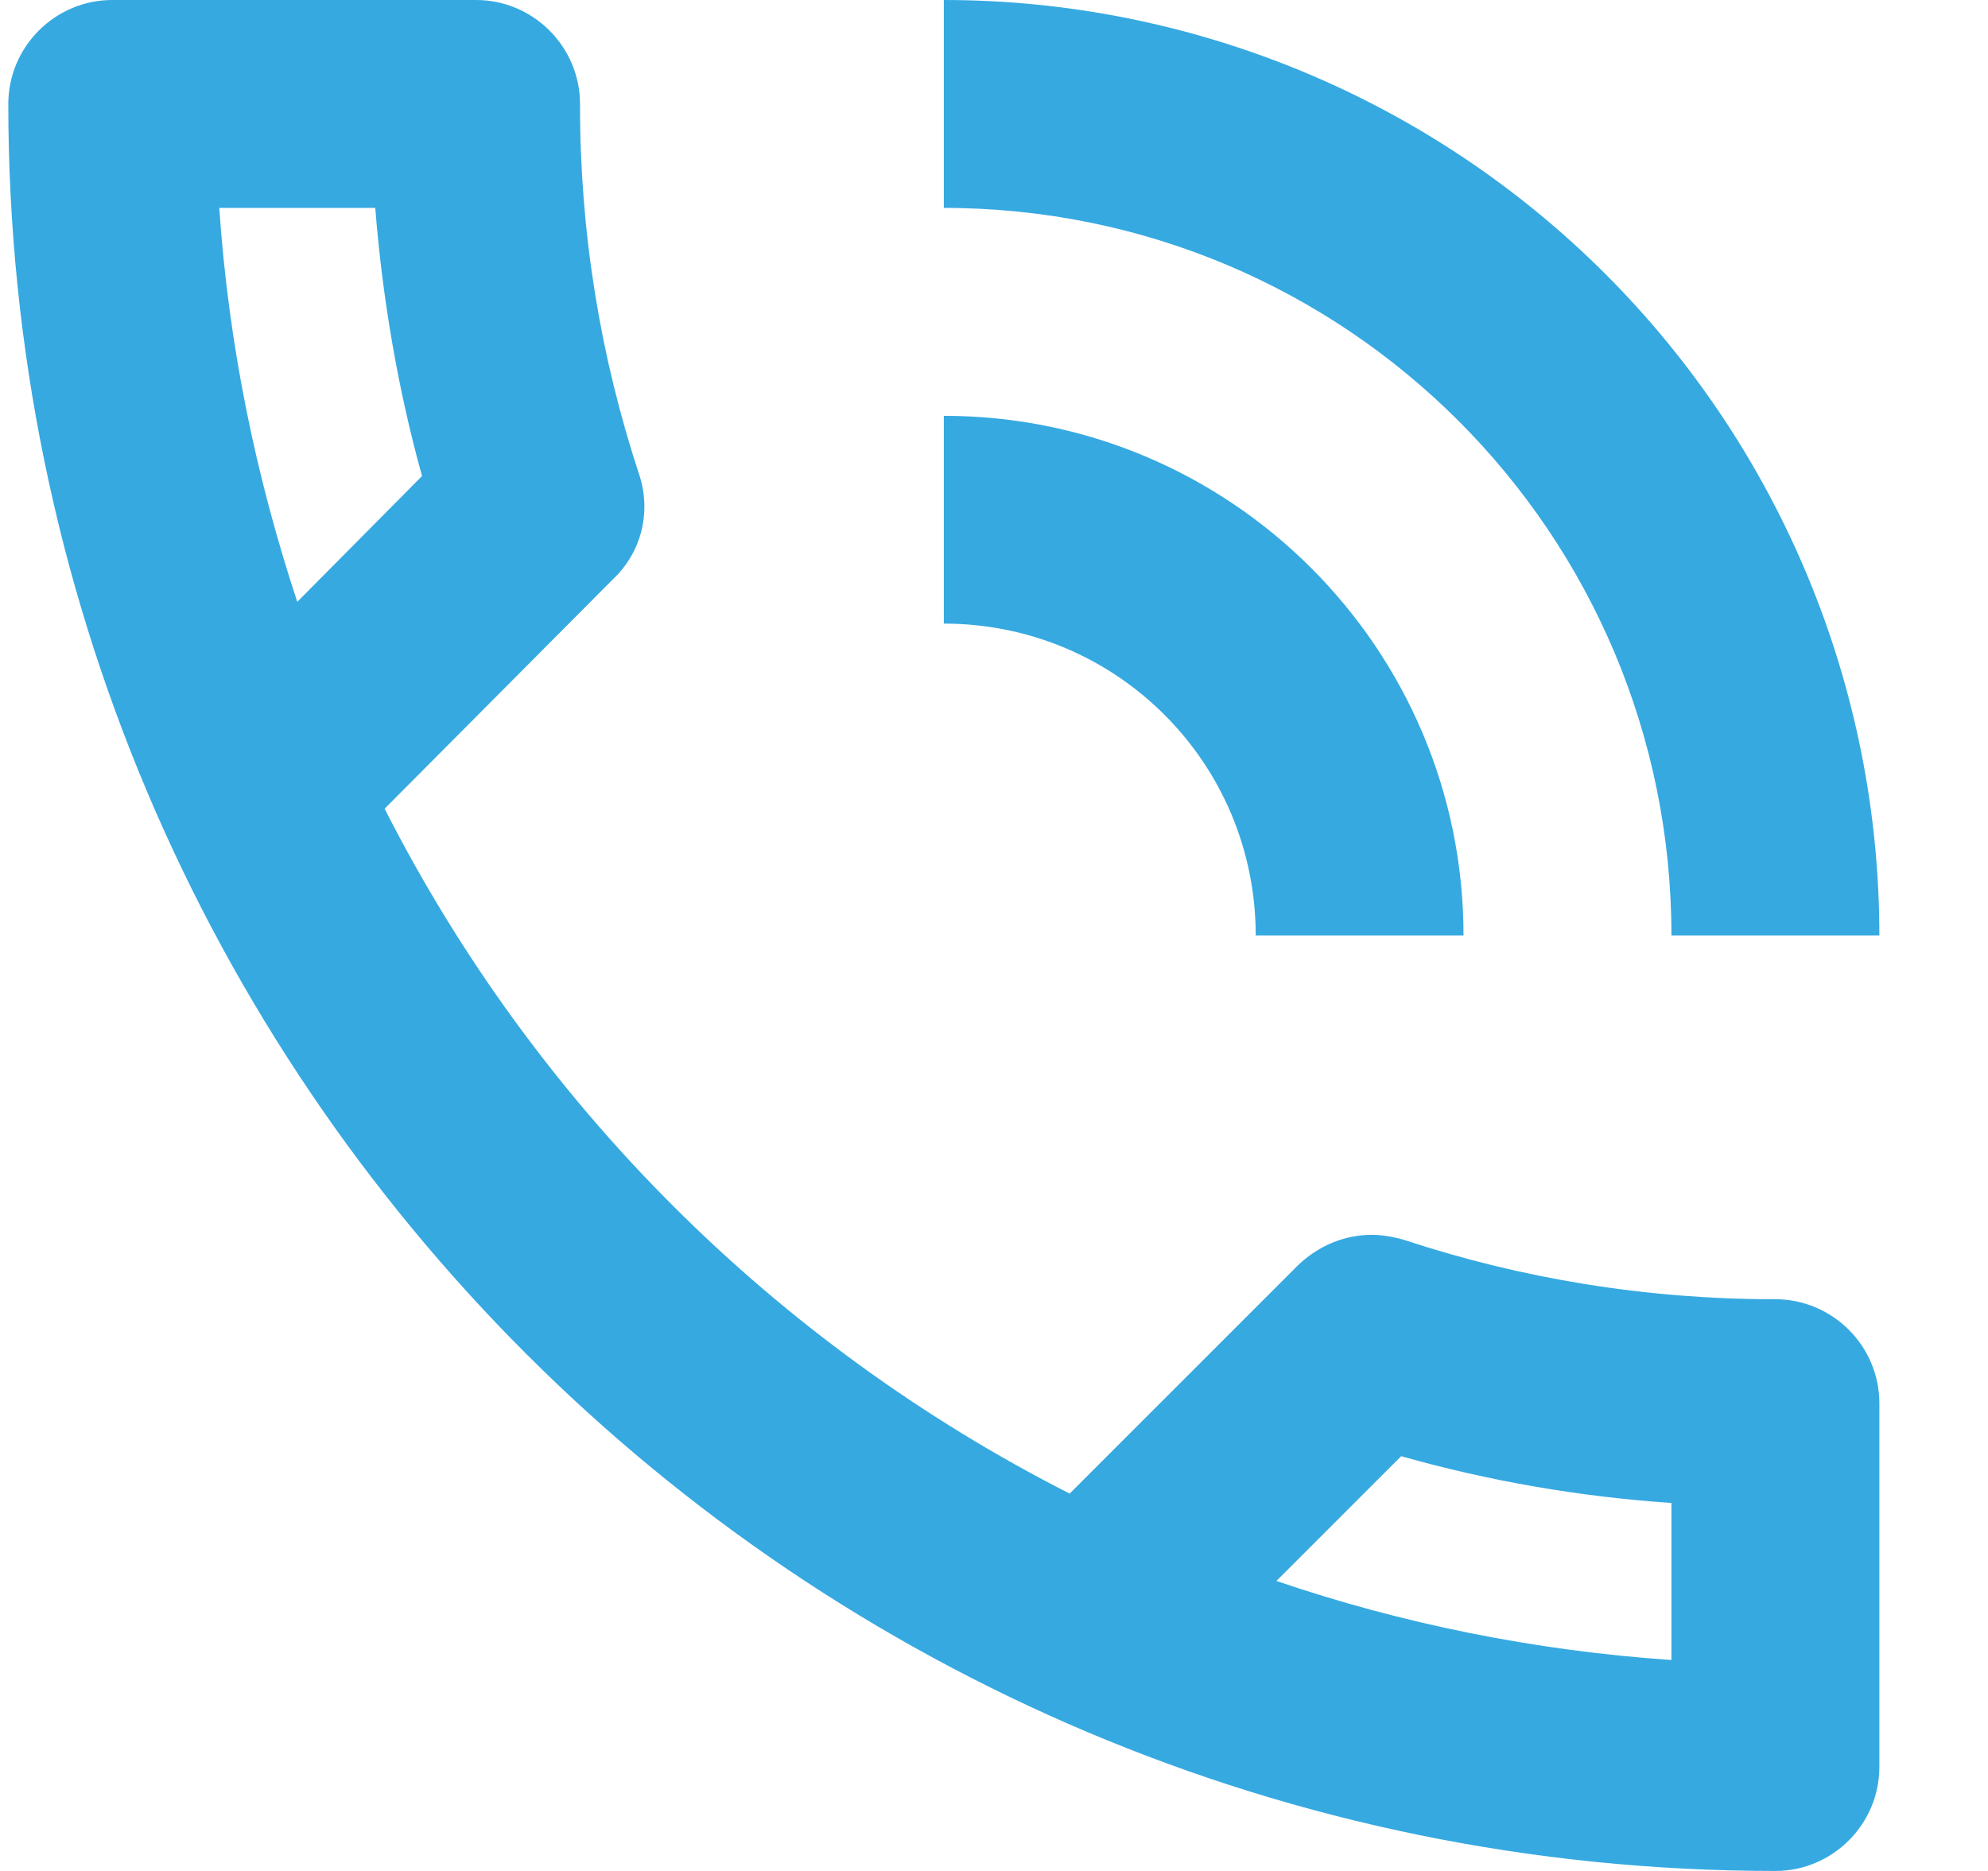 <svg width="17" height="16" viewBox="0 0 17 16" fill="none" xmlns="http://www.w3.org/2000/svg">
<g clip-path="url(#clip0)">
<path d="M10.738 8H12.515C12.515 5.547 10.524 3.556 8.071 3.556V5.333C9.547 5.333 10.738 6.524 10.738 8ZM14.293 8H16.071C16.071 5.878 15.228 3.843 13.728 2.343C12.228 0.843 10.193 0 8.071 0V1.778C11.511 1.778 14.293 4.56 14.293 8ZM15.182 11.111C14.071 11.111 13.004 10.933 12.009 10.604C11.92 10.578 11.822 10.56 11.733 10.56C11.502 10.56 11.28 10.649 11.102 10.818L9.147 12.773C6.623 11.49 4.572 9.439 3.289 6.916L5.244 4.951C5.362 4.839 5.446 4.696 5.485 4.539C5.524 4.382 5.518 4.216 5.467 4.062C5.129 3.038 4.958 1.967 4.96 0.889C4.96 0.4 4.56 0 4.071 0H0.96C0.471 0 0.071 0.4 0.071 0.889C0.071 9.236 6.835 16 15.182 16C15.671 16 16.071 15.6 16.071 15.111V12C16.071 11.511 15.671 11.111 15.182 11.111ZM1.875 1.778H3.209C3.271 2.56 3.404 3.333 3.609 4.071L2.542 5.147C2.187 4.071 1.955 2.951 1.875 1.778ZM14.293 14.196C13.12 14.116 11.982 13.884 10.915 13.52L11.982 12.453C12.738 12.667 13.511 12.8 14.293 12.853V14.196Z" fill="#36A9E1"/>
</g>
<defs>
<clipPath id="clip0">
<rect width="16" height="16" fill="white" transform="translate(0.071)"/>
</clipPath>
</defs>
</svg>
